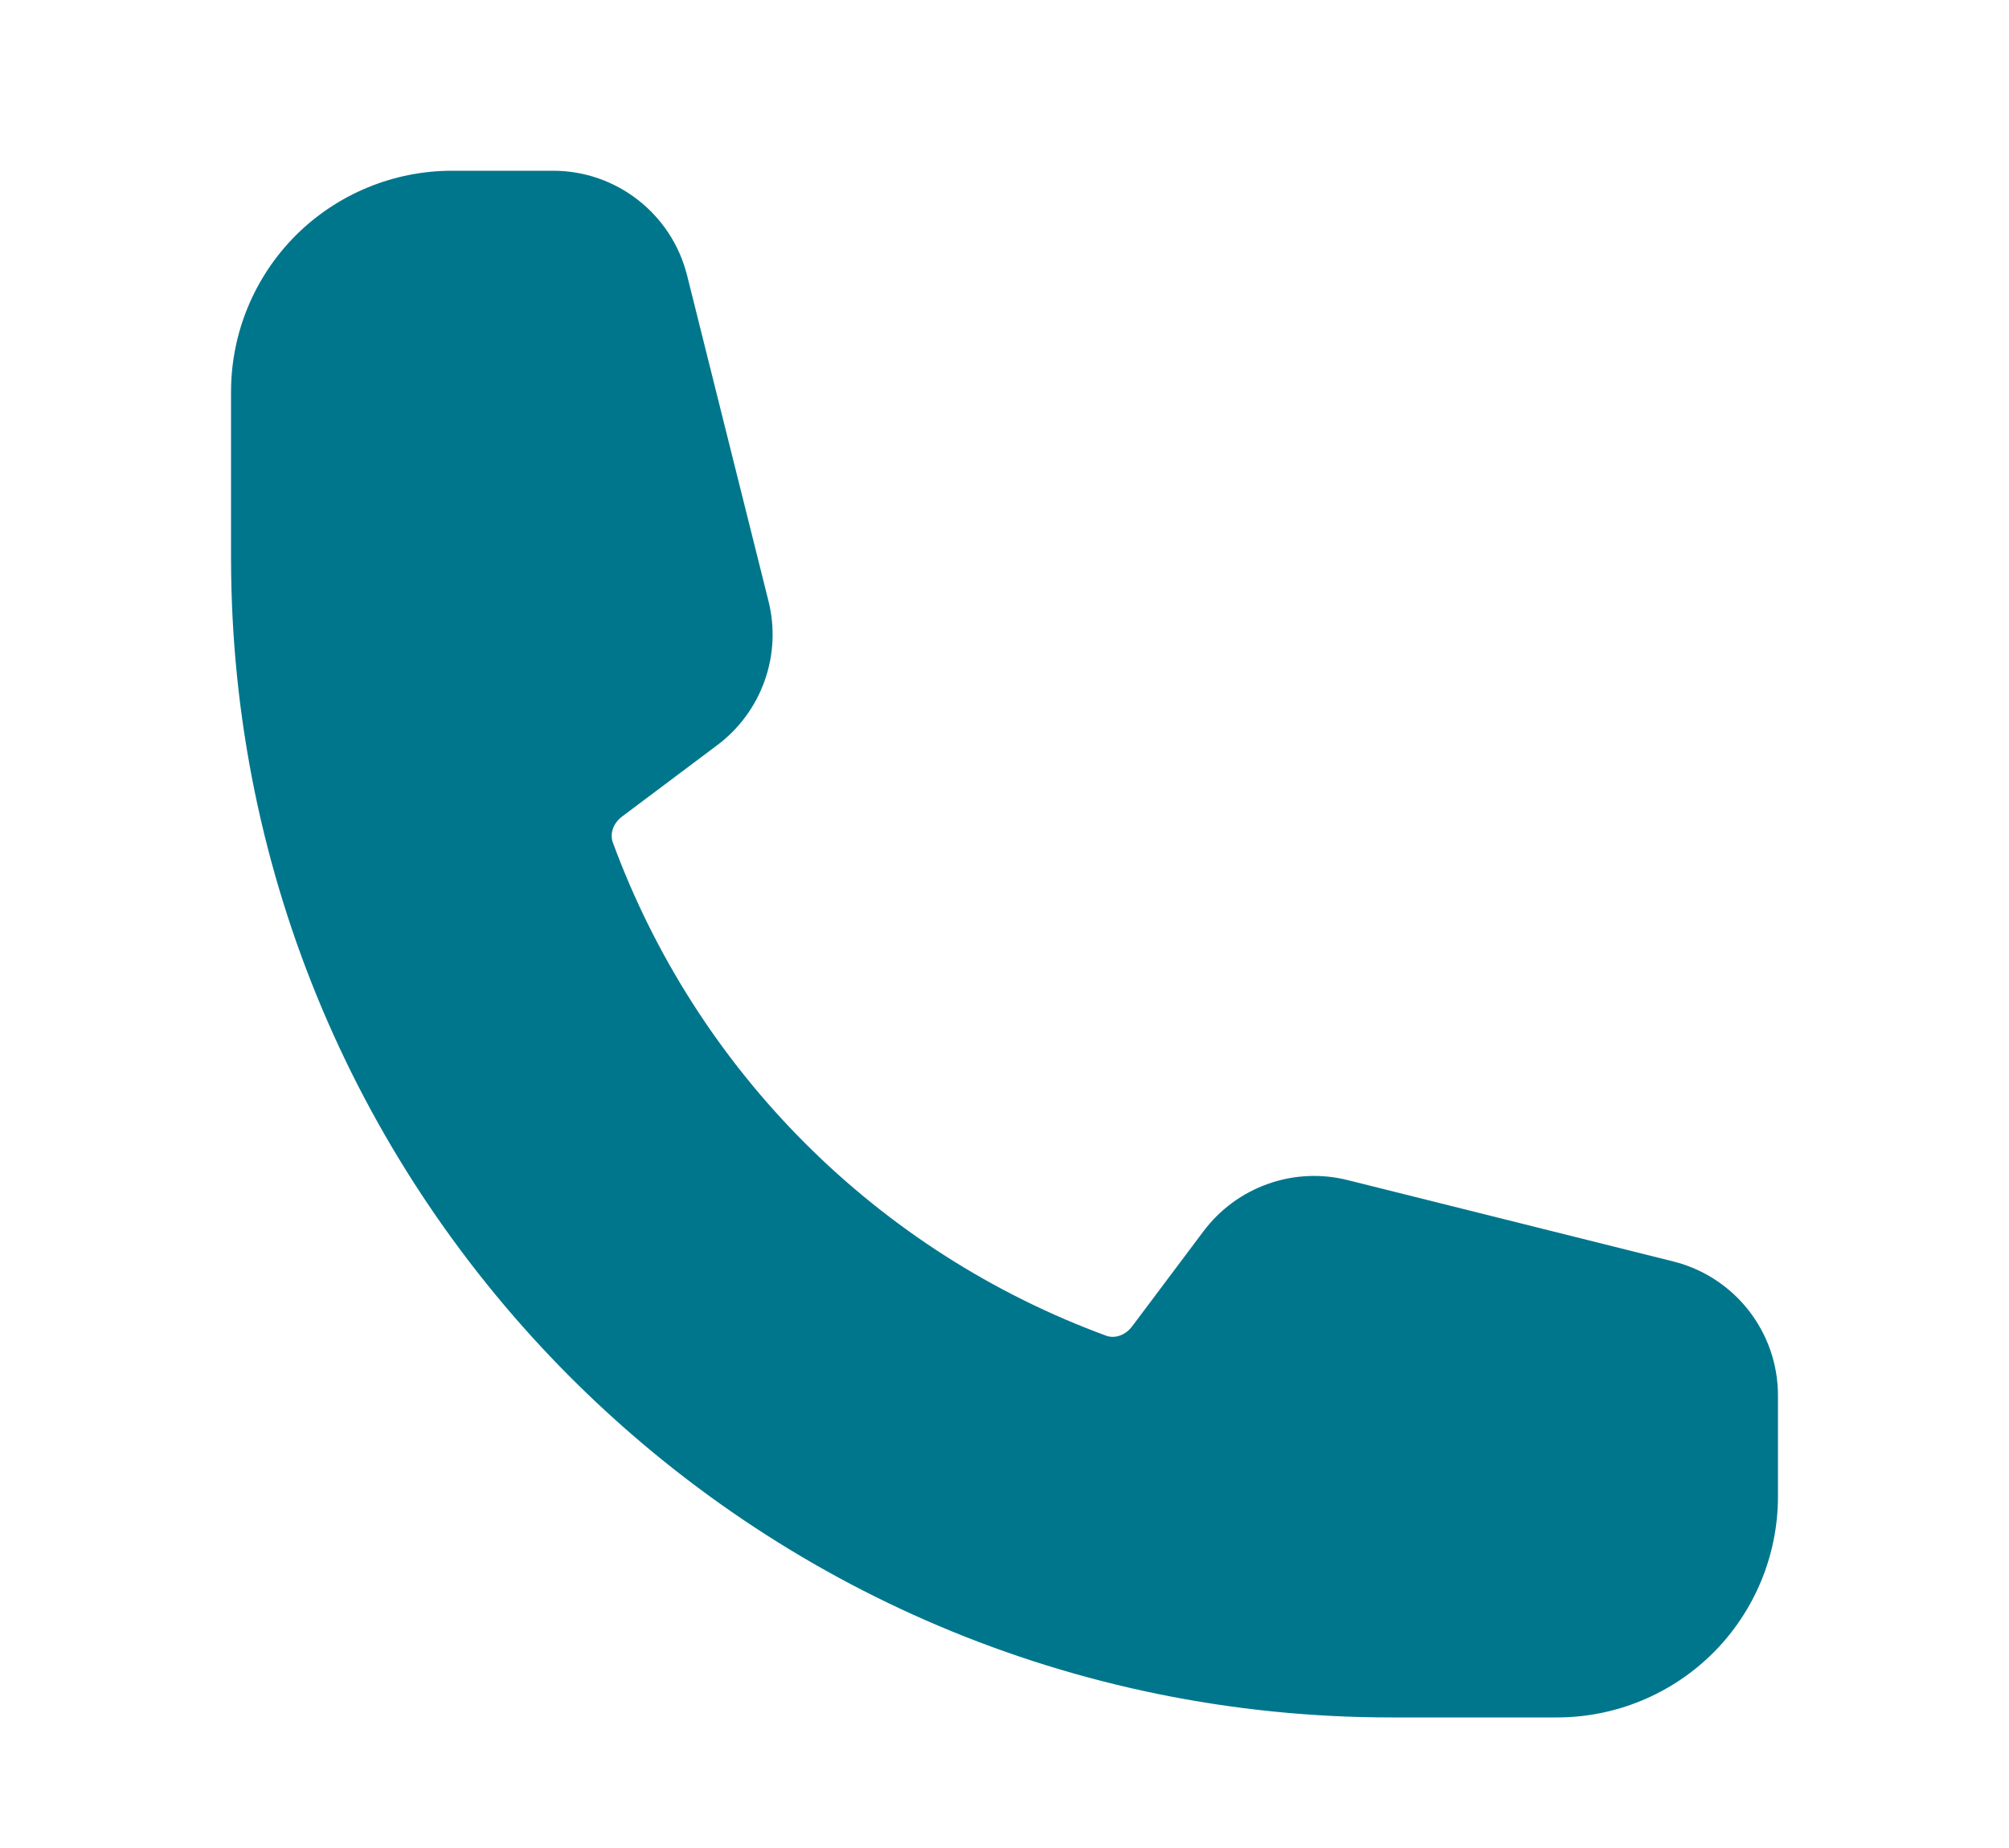 <svg width="25" height="23" viewBox="0 0 25 23" fill="none" xmlns="http://www.w3.org/2000/svg">
<path fill-rule="evenodd" clip-rule="evenodd" d="M2.875 4.875C2.875 4.146 3.165 3.446 3.68 2.93C4.196 2.415 4.896 2.125 5.625 2.125H6.883C7.671 2.125 8.358 2.662 8.55 3.427L9.563 7.481C9.645 7.809 9.629 8.154 9.515 8.473C9.402 8.792 9.197 9.07 8.927 9.273L7.742 10.162C7.618 10.255 7.591 10.391 7.626 10.485C8.143 11.892 8.96 13.17 10.02 14.23C11.08 15.29 12.358 16.107 13.765 16.624C13.859 16.659 13.994 16.632 14.088 16.508L14.977 15.323C15.18 15.053 15.458 14.848 15.777 14.735C16.096 14.621 16.441 14.605 16.769 14.687L20.823 15.7C21.588 15.892 22.125 16.579 22.125 17.368V18.625C22.125 19.354 21.835 20.054 21.32 20.57C20.804 21.085 20.104 21.375 19.375 21.375H17.312C9.339 21.375 2.875 14.911 2.875 6.938V4.875Z" fill="#00768D"/>
</svg>
